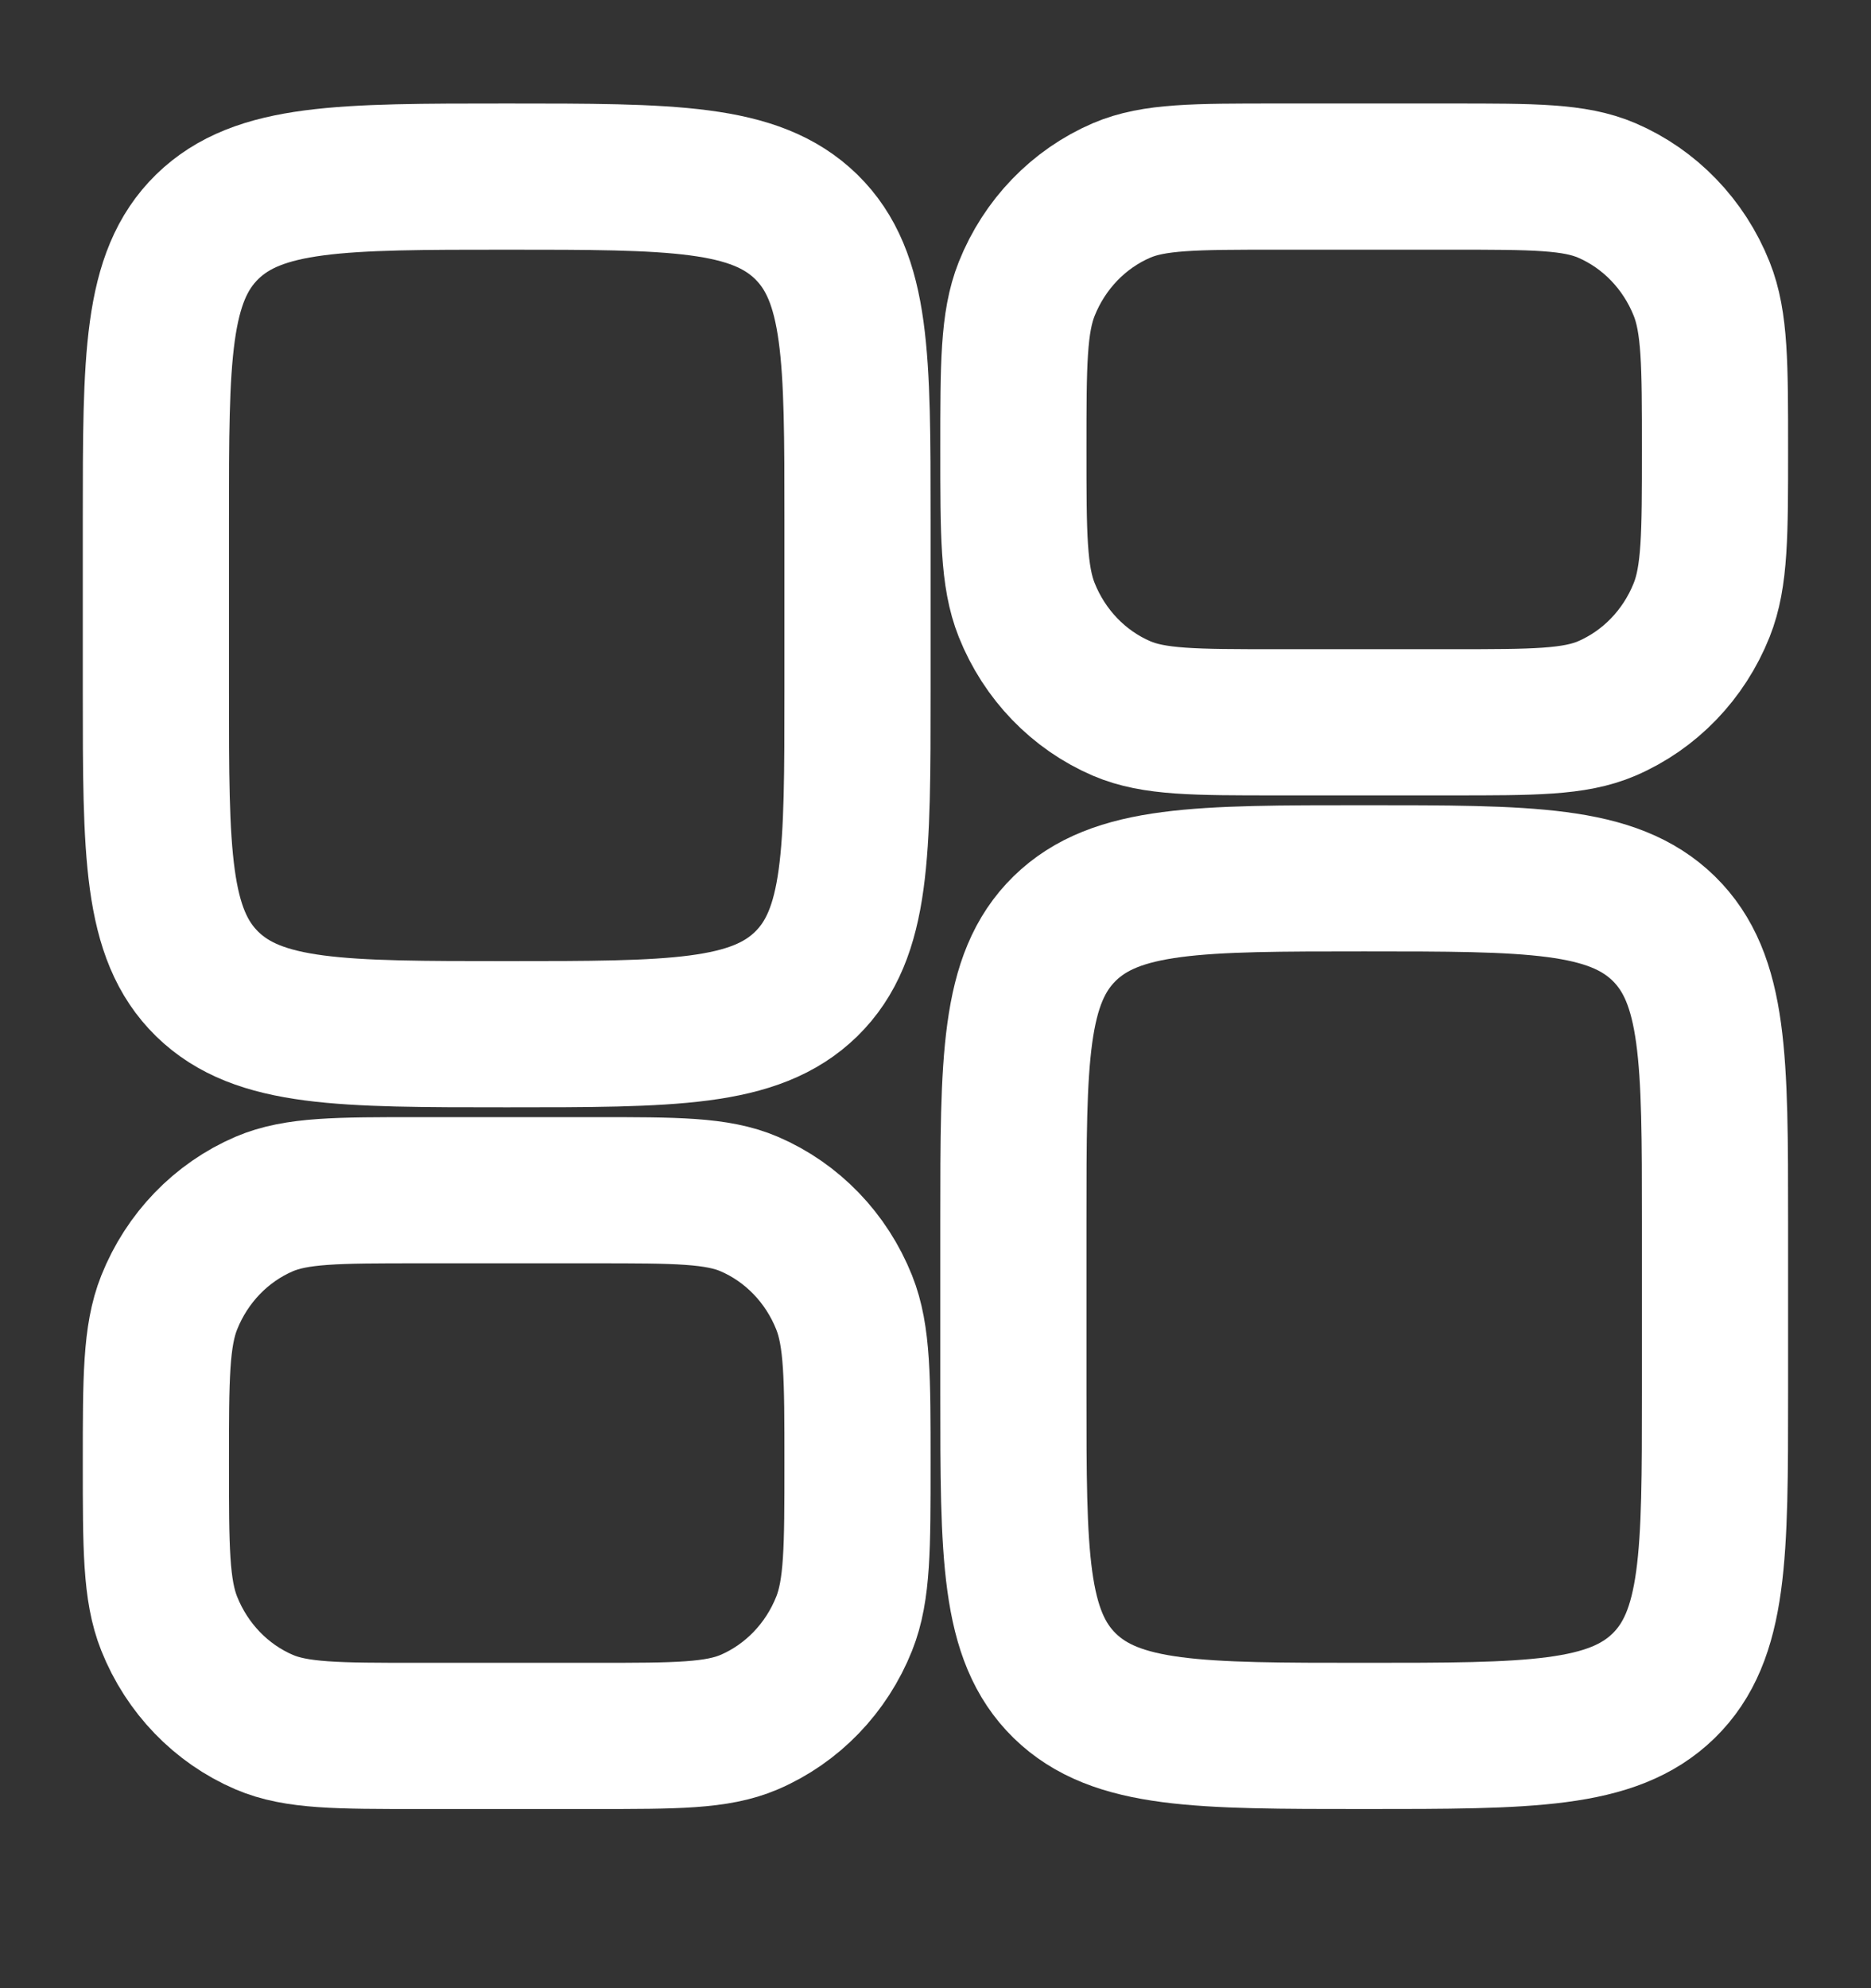 <svg width="16" height="17" viewBox="0 0 16 17" fill="none" xmlns="http://www.w3.org/2000/svg">
<rect x="0" y="0" width="16" height="17" fill="#333333" stroke="none"/>
<g id="Bold / Settings, Fine Tuning / Widget 6">
<g clip-path="url(#clip0_579_2957)">
<path id="Rectangle 1884" d="M8.666 10.443C8.666 9.06 8.666 8.369 9.105 7.939C9.545 7.51 10.252 7.51 11.666 7.51C13.08 7.51 13.787 7.51 14.227 7.939C14.666 8.369 14.666 9.06 14.666 10.443V11.91C14.666 13.293 14.666 13.984 14.227 14.414C13.787 14.843 13.08 14.843 11.666 14.843C10.252 14.843 9.545 14.843 9.105 14.414C8.666 13.984 8.666 13.293 8.666 11.91V10.443Z" stroke="white" stroke-width="1.25" stroke-linecap="round" stroke-linejoin="round"/>
<path id="Rectangle 1885" d="M1.333 5.91C1.333 7.293 1.333 7.984 1.772 8.414C2.212 8.843 2.919 8.843 4.333 8.843C5.747 8.843 6.454 8.843 6.894 8.414C7.333 7.984 7.333 7.293 7.333 5.91V4.443C7.333 3.06 7.333 2.369 6.894 1.939C6.454 1.51 5.747 1.51 4.333 1.51C2.919 1.51 2.212 1.51 1.772 1.939C1.333 2.369 1.333 3.06 1.333 4.443V5.91Z" stroke="white" stroke-width="1.25" stroke-linecap="round" stroke-linejoin="round"/>
<path id="Rectangle 1881" d="M8.666 3.843C8.666 3.118 8.666 2.756 8.78 2.47C8.932 2.089 9.224 1.786 9.592 1.628C9.868 1.51 10.217 1.51 10.916 1.51H12.416C13.115 1.51 13.464 1.51 13.74 1.628C14.108 1.786 14.4 2.089 14.552 2.47C14.666 2.756 14.666 3.118 14.666 3.843C14.666 4.568 14.666 4.93 14.552 5.216C14.4 5.597 14.108 5.9 13.74 6.058C13.464 6.176 13.115 6.176 12.416 6.176H10.916C10.217 6.176 9.868 6.176 9.592 6.058C9.224 5.9 8.932 5.597 8.78 5.216C8.666 4.93 8.666 4.568 8.666 3.843Z" stroke="white" stroke-width="1.25" stroke-linecap="round" stroke-linejoin="round"/>
<path id="Rectangle 1886" d="M1.333 12.51C1.333 13.235 1.333 13.597 1.447 13.883C1.599 14.264 1.891 14.567 2.259 14.725C2.535 14.843 2.884 14.843 3.583 14.843H5.083C5.782 14.843 6.131 14.843 6.407 14.725C6.775 14.567 7.067 14.264 7.219 13.883C7.333 13.597 7.333 13.235 7.333 12.51C7.333 11.785 7.333 11.423 7.219 11.137C7.067 10.756 6.775 10.453 6.407 10.295C6.131 10.177 5.782 10.177 5.083 10.177H3.583C2.884 10.177 2.535 10.177 2.259 10.295C1.891 10.453 1.599 10.756 1.447 11.137C1.333 11.423 1.333 11.785 1.333 12.51Z" stroke="white" stroke-width="1.25" stroke-linecap="round" stroke-linejoin="round"/>
</g>
</g>
<defs>
<clipPath id="clip0_579_2957">
<rect y="0.177" width="16" height="16" rx="3.333" fill="white"/>
</clipPath>
</defs>
</svg>
